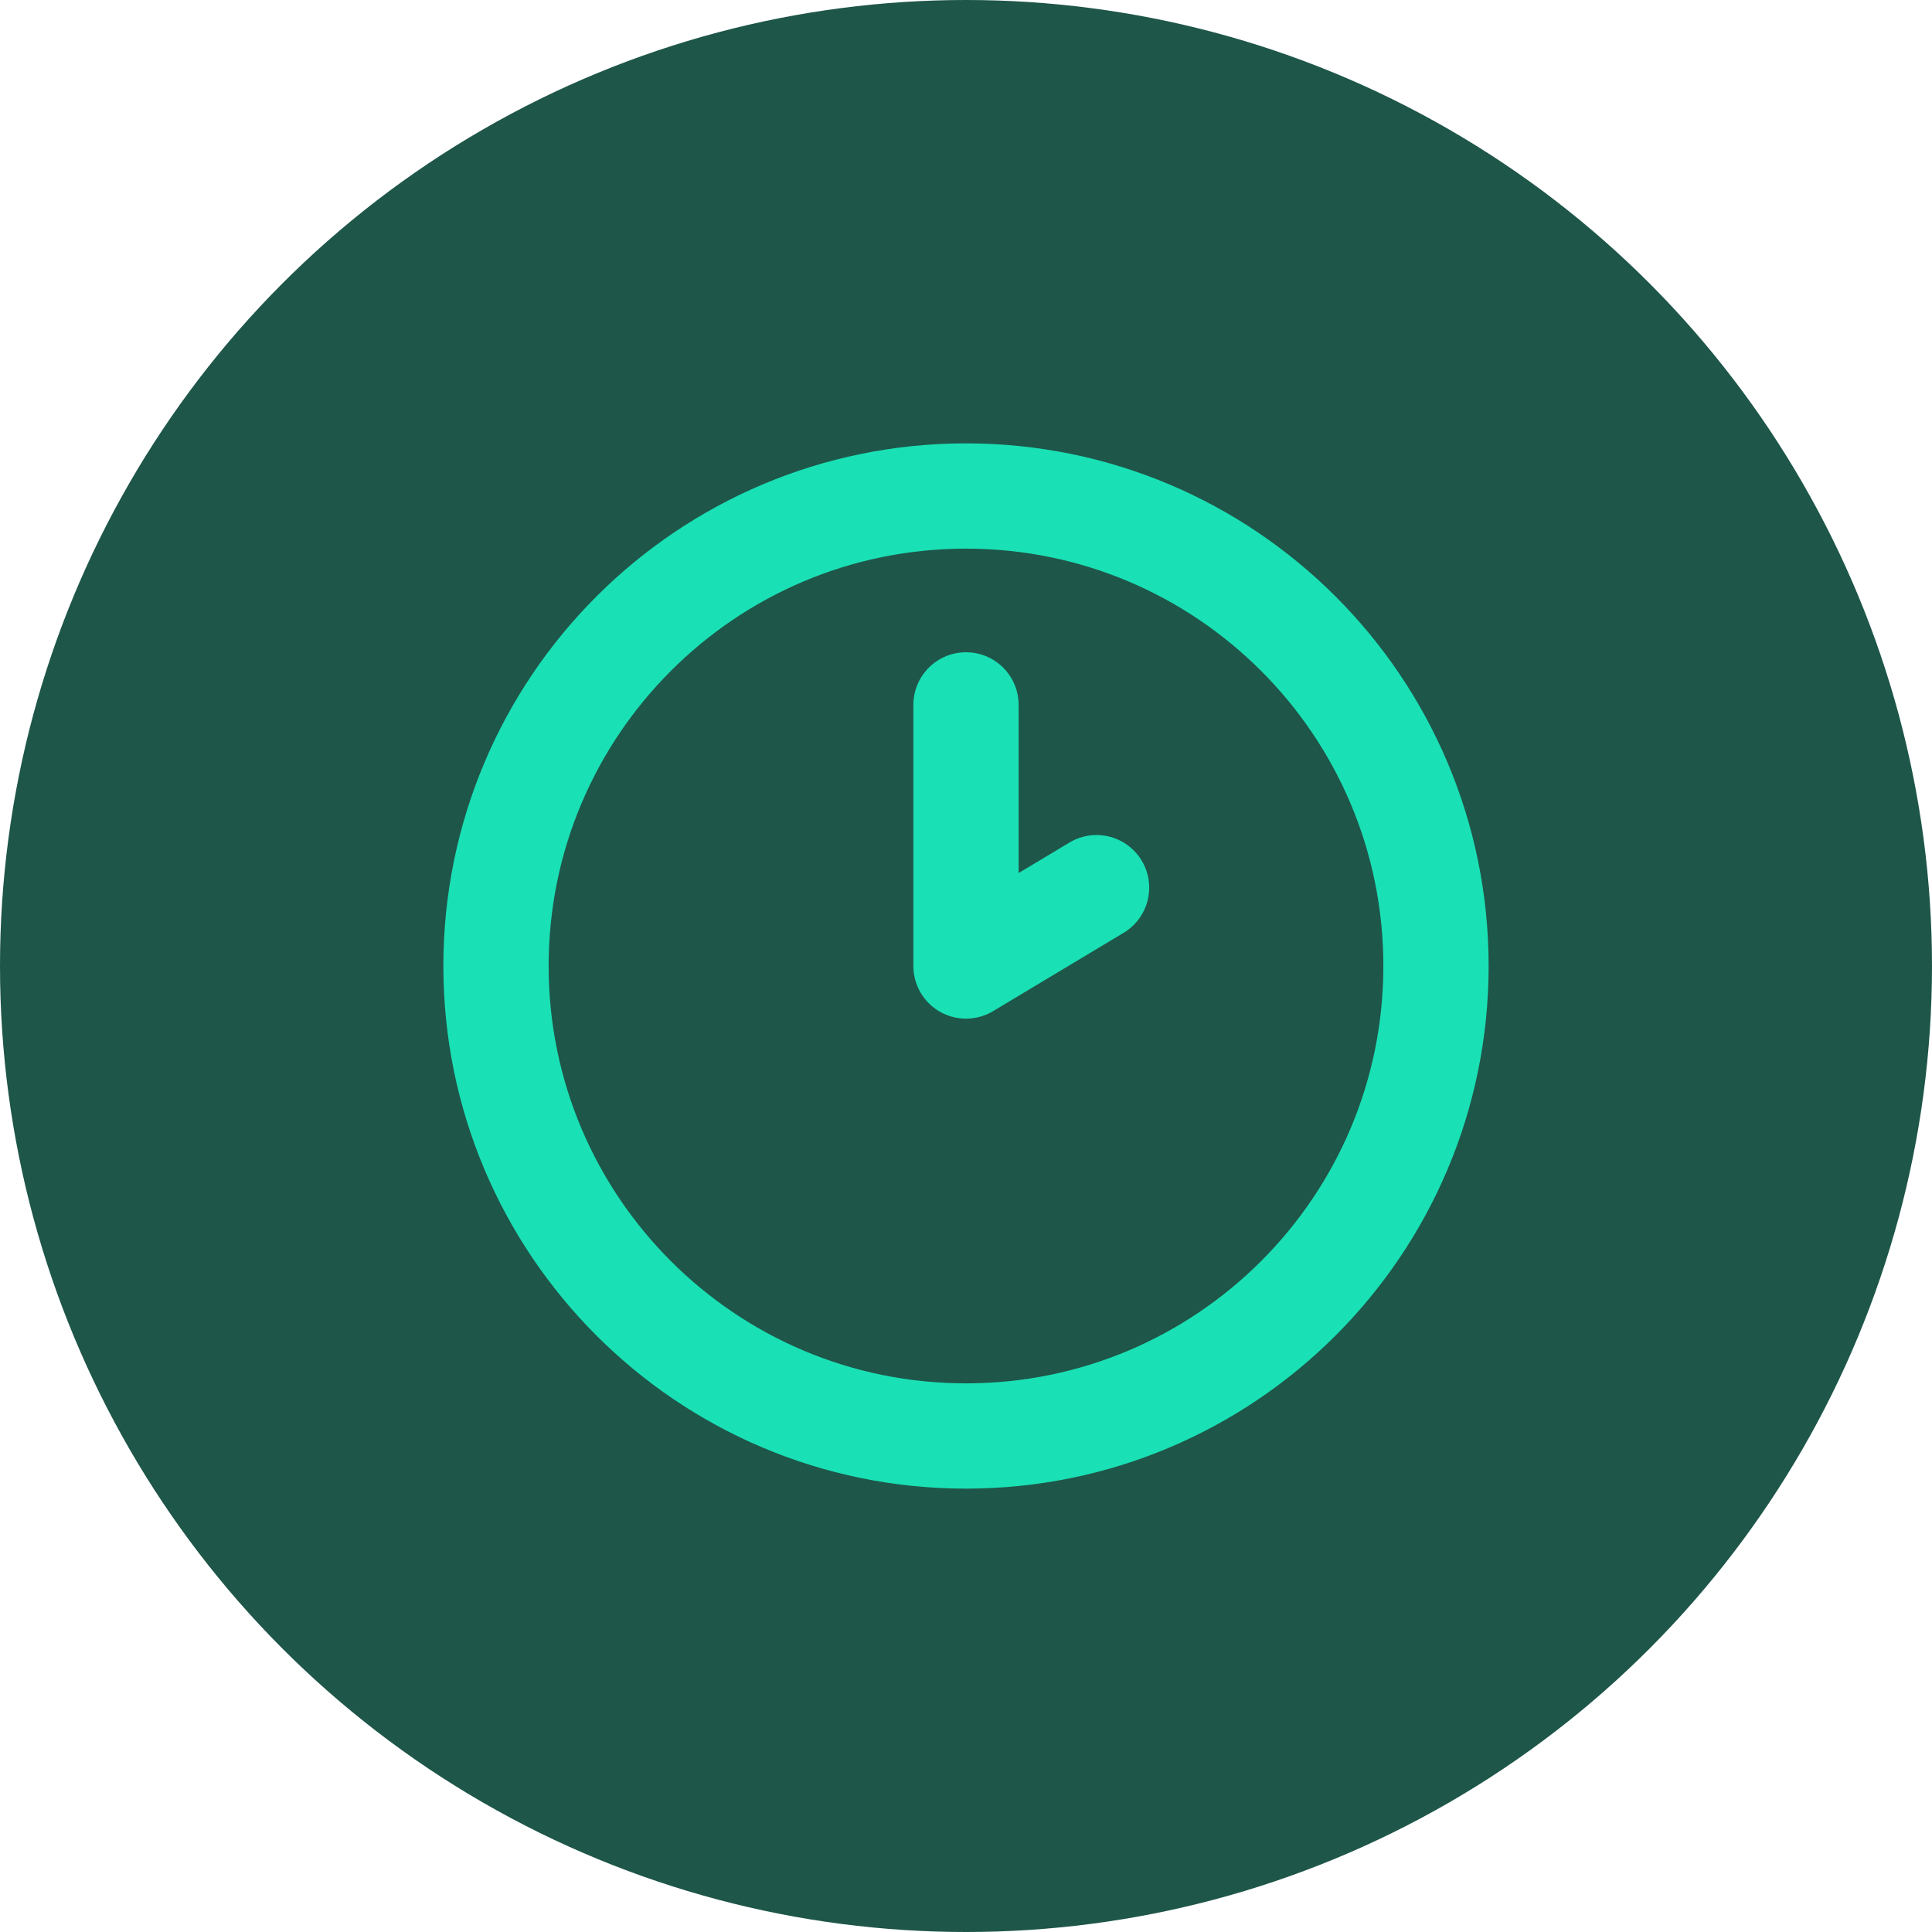 <?xml version="1.0" encoding="UTF-8"?>
<svg xmlns="http://www.w3.org/2000/svg" width="1040" height="1040" viewBox="0 0 1040 1040" fill="none">
  <circle cx="520" cy="520" r="520" fill="#064436" fill-opacity="0.9"></circle>
  <path d="M520 379.444V520L590.278 477.833M773 520C773 659.729 659.729 773 520 773C380.272 773 267 659.729 267 520C267 380.272 380.272 267 520 267C659.729 267 773 380.272 773 520Z" stroke="#1AE0B5" stroke-width="56.67" stroke-linecap="round" stroke-linejoin="round"></path>
</svg>
